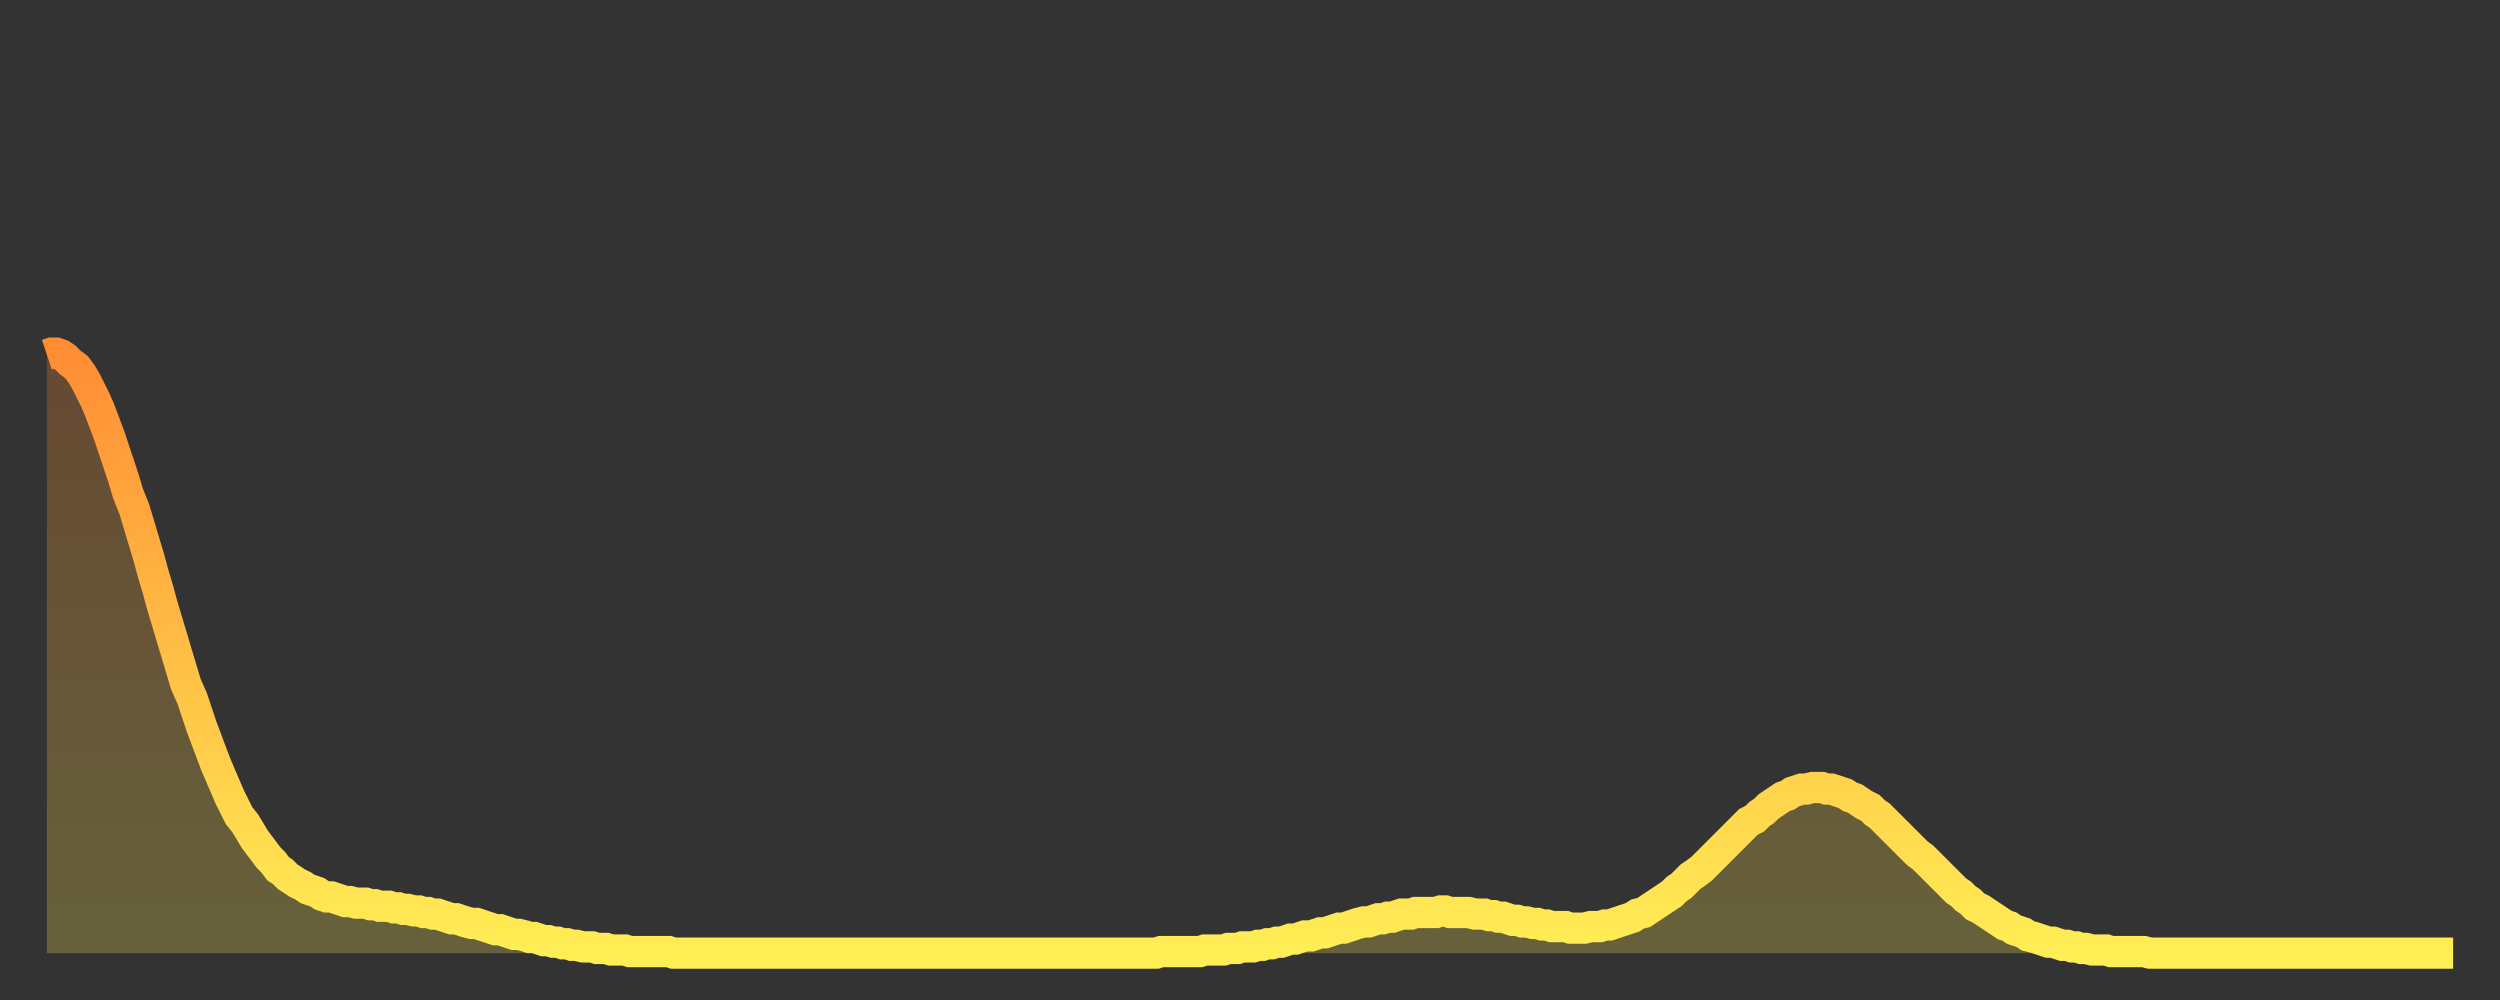 <?xml version="1.0" encoding="utf-8" ?>
<svg baseProfile="full" height="64" version="1.1" width="160" xmlns="http://www.w3.org/2000/svg" xmlns:ev="http://www.w3.org/2001/xml-events" xmlns:xlink="http://www.w3.org/1999/xlink"><rect width="100%" height="100%" fill="#333333" stroke="none"/><defs><linearGradient id="id5687744" x1="0" x2="0" y1="0" y2="1"><stop offset="0%" stop-color="#ff8d34" /><stop offset="50%" stop-color="#ffbe45" /><stop offset="100%" stop-color="#ffee55" /></linearGradient></defs><g transform="translate(3,3)"><g><path d="M 0.0 19.7 0.3 19.6 0.6 19.6 0.9 19.7 1.2 19.9 1.5 20.2 1.9 20.5 2.2 20.9 2.5 21.4 2.8 22.0 3.1 22.6 3.4 23.3 3.7 24.1 4.0 24.9 4.3 25.8 4.6 26.7 4.9 27.6 5.2 28.6 5.6 29.6 5.9 30.6 6.2 31.6 6.5 32.6 6.8 33.7 7.1 34.7 7.4 35.8 7.7 36.8 8.0 37.8 8.3 38.8 8.6 39.8 8.9 40.8 9.3 41.7 9.6 42.6 9.9 43.5 10.2 44.3 10.5 45.1 10.8 45.9 11.1 46.6 11.4 47.3 11.7 48.0 12.0 48.6 12.3 49.2 12.7 49.7 13.0 50.2 13.3 50.7 13.6 51.1 13.9 51.5 14.2 51.9 14.5 52.2 14.8 52.6 15.1 52.8 15.4 53.1 15.7 53.3 16.0 53.5 16.4 53.7 16.7 53.9 17.0 54.0 17.3 54.1 17.6 54.3 17.9 54.4 18.2 54.4 18.5 54.5 18.8 54.6 19.1 54.7 19.4 54.7 19.8 54.8 20.1 54.8 20.4 54.8 20.7 54.9 21.0 54.9 21.3 55.0 21.6 55.0 21.9 55.0 22.2 55.1 22.5 55.1 22.8 55.2 23.1 55.2 23.5 55.3 23.8 55.3 24.1 55.4 24.4 55.4 24.7 55.5 25.0 55.5 25.3 55.6 25.6 55.7 25.9 55.8 26.2 55.8 26.5 55.9 26.8 56.0 27.2 56.1 27.5 56.1 27.8 56.2 28.1 56.3 28.4 56.4 28.7 56.5 29.0 56.5 29.3 56.6 29.6 56.7 29.9 56.8 30.2 56.8 30.6 56.9 30.9 57.0 31.2 57.0 31.5 57.1 31.8 57.2 32.1 57.2 32.4 57.3 32.7 57.3 33.0 57.4 33.3 57.4 33.6 57.5 33.9 57.5 34.3 57.6 34.6 57.6 34.9 57.6 35.2 57.7 35.5 57.7 35.8 57.7 36.1 57.8 36.4 57.8 36.7 57.8 37.0 57.8 37.3 57.9 37.7 57.9 38.0 57.9 38.3 57.9 38.6 57.9 38.9 57.9 39.2 57.9 39.5 57.9 39.8 57.9 40.1 58.0 40.4 58.0 40.7 58.0 41.0 58.0 41.4 58.0 41.7 58.0 42.0 58.0 42.3 58.0 42.6 58.0 42.9 58.0 43.2 58.0 43.5 58.0 43.8 58.0 44.1 58.0 44.4 58.0 44.7 58.0 45.1 58.0 45.4 58.0 45.7 58.0 46.0 58.0 46.3 58.0 46.6 58.0 46.9 58.0 47.2 58.0 47.5 58.0 47.8 58.0 48.1 58.0 48.5 58.0 48.8 58.0 49.1 58.0 49.4 58.0 49.7 58.0 50.0 58.0 50.3 58.0 50.6 58.0 50.9 58.0 51.2 58.0 51.5 58.0 51.8 58.0 52.2 58.0 52.5 58.0 52.8 58.0 53.1 58.0 53.4 58.0 53.7 58.0 54.0 58.0 54.3 58.0 54.6 58.0 54.9 58.0 55.2 58.0 55.6 58.0 55.9 58.0 56.2 58.0 56.5 58.0 56.8 58.0 57.1 58.0 57.4 58.0 57.7 58.0 58.0 58.0 58.3 58.0 58.6 58.0 58.9 58.0 59.3 58.0 59.6 58.0 59.9 58.0 60.2 58.0 60.5 58.0 60.8 58.0 61.1 58.0 61.4 58.0 61.7 58.0 62.0 58.0 62.3 58.0 62.6 58.0 63.0 58.0 63.3 58.0 63.6 58.0 63.9 58.0 64.2 58.0 64.5 58.0 64.8 58.0 65.1 58.0 65.4 58.0 65.7 58.0 66.0 58.0 66.4 58.0 66.7 58.0 67.0 58.0 67.3 58.0 67.6 58.0 67.9 58.0 68.2 58.0 68.5 58.0 68.8 58.0 69.1 58.0 69.4 58.0 69.7 58.0 70.1 58.0 70.4 58.0 70.7 58.0 71.0 58.0 71.3 57.9 71.6 57.9 71.9 57.9 72.2 57.9 72.5 57.9 72.8 57.9 73.1 57.9 73.5 57.9 73.8 57.9 74.1 57.8 74.4 57.8 74.7 57.8 75.0 57.8 75.3 57.8 75.6 57.7 75.9 57.7 76.2 57.7 76.5 57.6 76.8 57.6 77.2 57.6 77.5 57.5 77.8 57.5 78.1 57.4 78.4 57.4 78.7 57.3 79.0 57.3 79.3 57.2 79.6 57.1 79.9 57.1 80.2 57.0 80.5 56.9 80.9 56.9 81.2 56.8 81.5 56.7 81.8 56.7 82.1 56.6 82.4 56.5 82.7 56.4 83.0 56.4 83.3 56.3 83.6 56.2 83.9 56.1 84.3 56.0 84.6 56.0 84.9 55.9 85.2 55.8 85.5 55.8 85.8 55.7 86.1 55.7 86.4 55.6 86.7 55.5 87.0 55.5 87.3 55.5 87.6 55.4 88.0 55.4 88.3 55.4 88.6 55.4 88.9 55.4 89.2 55.3 89.5 55.3 89.8 55.4 90.1 55.4 90.4 55.4 90.7 55.4 91.0 55.4 91.4 55.5 91.7 55.5 92.0 55.5 92.3 55.6 92.6 55.6 92.9 55.7 93.2 55.7 93.5 55.8 93.8 55.9 94.1 55.9 94.4 56.0 94.7 56.0 95.1 56.1 95.4 56.1 95.7 56.2 96.0 56.2 96.3 56.3 96.6 56.3 96.9 56.3 97.2 56.3 97.5 56.4 97.8 56.4 98.1 56.4 98.4 56.4 98.8 56.3 99.1 56.3 99.4 56.3 99.7 56.2 100.0 56.2 100.3 56.1 100.6 56.0 100.9 55.9 101.2 55.8 101.5 55.7 101.8 55.5 102.2 55.4 102.5 55.2 102.8 55.0 103.1 54.8 103.4 54.6 103.7 54.4 104.0 54.2 104.3 53.9 104.6 53.7 104.9 53.4 105.2 53.1 105.5 52.9 105.9 52.6 106.2 52.3 106.5 52.0 106.8 51.7 107.1 51.4 107.4 51.1 107.7 50.8 108.0 50.5 108.3 50.2 108.6 49.9 108.9 49.6 109.3 49.4 109.6 49.1 109.9 48.9 110.2 48.6 110.5 48.4 110.8 48.2 111.1 48.0 111.4 47.9 111.7 47.7 112.0 47.6 112.3 47.5 112.6 47.5 113.0 47.4 113.3 47.4 113.6 47.4 113.9 47.5 114.2 47.5 114.5 47.6 114.8 47.7 115.1 47.8 115.4 48.0 115.7 48.1 116.0 48.3 116.3 48.5 116.7 48.7 117.0 49.0 117.3 49.2 117.6 49.5 117.9 49.8 118.2 50.1 118.5 50.4 118.8 50.7 119.1 51.0 119.4 51.3 119.7 51.6 120.1 51.9 120.4 52.2 120.7 52.5 121.0 52.8 121.3 53.1 121.6 53.4 121.9 53.7 122.2 54.0 122.5 54.2 122.8 54.5 123.1 54.7 123.4 55.0 123.8 55.2 124.1 55.4 124.4 55.6 124.7 55.8 125.0 56.0 125.3 56.2 125.6 56.3 125.9 56.5 126.2 56.6 126.5 56.7 126.8 56.9 127.2 57.0 127.5 57.1 127.8 57.2 128.1 57.3 128.4 57.3 128.7 57.4 129.0 57.5 129.3 57.5 129.6 57.6 129.9 57.6 130.2 57.7 130.5 57.7 130.9 57.8 131.2 57.8 131.5 57.8 131.8 57.8 132.1 57.9 132.4 57.9 132.7 57.9 133.0 57.9 133.3 57.9 133.6 57.9 133.9 57.9 134.2 57.9 134.6 58.0 134.9 58.0 135.2 58.0 135.5 58.0 135.8 58.0 136.1 58.0 136.4 58.0 136.7 58.0 137.0 58.0 137.3 58.0 137.6 58.0 138.0 58.0 138.3 58.0 138.6 58.0 138.9 58.0 139.2 58.0 139.5 58.0 139.8 58.0 140.1 58.0 140.4 58.0 140.7 58.0 141.0 58.0 141.3 58.0 141.7 58.0 142.0 58.0 142.3 58.0 142.6 58.0 142.9 58.0 143.2 58.0 143.5 58.0 143.8 58.0 144.1 58.0 144.4 58.0 144.7 58.0 145.1 58.0 145.4 58.0 145.7 58.0 146.0 58.0 146.3 58.0 146.6 58.0 146.9 58.0 147.2 58.0 147.5 58.0 147.8 58.0 148.1 58.0 148.4 58.0 148.8 58.0 149.1 58.0 149.4 58.0 149.7 58.0 150.0 58.0 150.3 58.0 150.6 58.0 150.9 58.0 151.2 58.0 151.5 58.0 151.8 58.0 152.1 58.0 152.5 58.0 152.8 58.0 153.1 58.0 153.4 58.0 153.7 58.0 154.0 58.0" fill="none" id="graph-curve" opacity="1" stroke="url(#id5687744)" stroke-width="2" /><path d="M 0 58 L 0.0 19.7 0.3 19.6 0.6 19.6 0.9 19.7 1.2 19.9 1.5 20.2 1.9 20.5 2.2 20.9 2.5 21.4 2.8 22.0 3.1 22.6 3.4 23.3 3.7 24.1 4.0 24.9 4.3 25.8 4.6 26.7 4.9 27.6 5.2 28.6 5.6 29.6 5.9 30.6 6.2 31.6 6.5 32.6 6.8 33.7 7.1 34.7 7.4 35.8 7.7 36.8 8.0 37.8 8.3 38.8 8.6 39.8 8.9 40.8 9.3 41.7 9.6 42.6 9.9 43.5 10.2 44.3 10.5 45.1 10.8 45.9 11.1 46.6 11.4 47.3 11.7 48.0 12.0 48.6 12.3 49.2 12.7 49.7 13.0 50.2 13.3 50.7 13.6 51.1 13.9 51.5 14.2 51.9 14.5 52.2 14.8 52.6 15.1 52.8 15.4 53.1 15.7 53.3 16.0 53.5 16.4 53.7 16.7 53.9 17.0 54.0 17.3 54.1 17.6 54.3 17.9 54.4 18.2 54.4 18.5 54.5 18.8 54.6 19.1 54.7 19.4 54.7 19.8 54.8 20.1 54.8 20.4 54.8 20.7 54.9 21.0 54.9 21.3 55.0 21.6 55.0 21.9 55.0 22.2 55.1 22.5 55.1 22.8 55.2 23.1 55.2 23.5 55.3 23.8 55.3 24.1 55.4 24.4 55.4 24.7 55.5 25.0 55.5 25.3 55.6 25.6 55.7 25.9 55.8 26.2 55.8 26.5 55.9 26.8 56.0 27.2 56.1 27.5 56.1 27.8 56.2 28.1 56.3 28.4 56.4 28.7 56.5 29.0 56.5 29.3 56.6 29.6 56.7 29.9 56.8 30.2 56.8 30.6 56.9 30.9 57.0 31.2 57.0 31.5 57.1 31.8 57.2 32.1 57.2 32.4 57.3 32.7 57.3 33.0 57.4 33.3 57.4 33.6 57.5 33.9 57.5 34.3 57.6 34.6 57.6 34.9 57.6 35.2 57.7 35.5 57.7 35.8 57.7 36.1 57.8 36.4 57.8 36.7 57.8 37.0 57.8 37.3 57.9 37.7 57.9 38.0 57.9 38.3 57.9 38.6 57.9 38.9 57.9 39.2 57.9 39.5 57.9 39.8 57.9 40.1 58.0 40.4 58.0 40.7 58.0 41.0 58.0 41.4 58.0 41.7 58.0 42.0 58.0 42.3 58.0 42.6 58.0 42.9 58.0 43.2 58.0 43.5 58.0 43.8 58.0 44.1 58.0 44.4 58.0 44.7 58.0 45.1 58.0 45.4 58.0 45.7 58.0 46.0 58.0 46.3 58.0 46.6 58.0 46.9 58.0 47.2 58.0 47.5 58.0 47.8 58.0 48.1 58.0 48.5 58.0 48.8 58.0 49.1 58.0 49.4 58.0 49.7 58.0 50.0 58.0 50.3 58.0 50.6 58.0 50.9 58.0 51.2 58.0 51.5 58.0 51.8 58.0 52.2 58.0 52.5 58.0 52.8 58.0 53.1 58.0 53.4 58.0 53.7 58.0 54.0 58.0 54.3 58.0 54.6 58.0 54.9 58.0 55.2 58.0 55.6 58.0 55.9 58.0 56.2 58.0 56.5 58.0 56.8 58.0 57.1 58.0 57.4 58.0 57.7 58.0 58.0 58.0 58.3 58.0 58.6 58.0 58.9 58.0 59.3 58.0 59.6 58.0 59.9 58.0 60.2 58.0 60.5 58.0 60.8 58.0 61.1 58.0 61.4 58.0 61.7 58.0 62.0 58.0 62.3 58.0 62.6 58.0 63.0 58.0 63.3 58.0 63.6 58.0 63.9 58.0 64.2 58.0 64.5 58.0 64.8 58.0 65.1 58.0 65.4 58.0 65.7 58.0 66.0 58.0 66.4 58.0 66.7 58.0 67.0 58.0 67.3 58.0 67.6 58.0 67.9 58.0 68.2 58.0 68.5 58.0 68.8 58.0 69.1 58.0 69.4 58.0 69.7 58.0 70.1 58.0 70.4 58.0 70.7 58.0 71.0 58.0 71.3 57.9 71.6 57.9 71.9 57.9 72.2 57.9 72.5 57.9 72.8 57.9 73.1 57.9 73.5 57.9 73.8 57.9 74.1 57.8 74.4 57.8 74.7 57.8 75.0 57.8 75.3 57.8 75.6 57.7 75.9 57.7 76.2 57.7 76.5 57.6 76.8 57.6 77.2 57.6 77.5 57.5 77.8 57.5 78.1 57.4 78.4 57.4 78.7 57.3 79.0 57.3 79.3 57.2 79.6 57.1 79.9 57.1 80.2 57.0 80.5 56.9 80.9 56.9 81.2 56.8 81.5 56.7 81.8 56.7 82.1 56.6 82.4 56.5 82.7 56.4 83.0 56.4 83.3 56.3 83.6 56.2 83.9 56.1 84.3 56.0 84.6 56.0 84.9 55.9 85.2 55.8 85.5 55.8 85.8 55.7 86.1 55.7 86.4 55.6 86.7 55.5 87.0 55.5 87.3 55.5 87.6 55.4 88.0 55.4 88.3 55.4 88.6 55.4 88.9 55.4 89.2 55.3 89.5 55.3 89.8 55.4 90.1 55.4 90.4 55.4 90.7 55.4 91.0 55.4 91.4 55.5 91.7 55.5 92.0 55.5 92.3 55.6 92.6 55.6 92.9 55.7 93.2 55.7 93.5 55.8 93.8 55.9 94.1 55.9 94.4 56.0 94.7 56.0 95.1 56.1 95.4 56.1 95.7 56.2 96.0 56.2 96.3 56.3 96.6 56.3 96.9 56.3 97.2 56.3 97.5 56.4 97.8 56.4 98.1 56.4 98.4 56.4 98.8 56.3 99.1 56.3 99.4 56.3 99.7 56.2 100.0 56.2 100.3 56.1 100.6 56.0 100.9 55.9 101.2 55.8 101.5 55.7 101.8 55.5 102.2 55.4 102.5 55.2 102.8 55.0 103.1 54.8 103.4 54.6 103.7 54.4 104.0 54.2 104.3 53.9 104.6 53.7 104.9 53.4 105.2 53.1 105.5 52.9 105.9 52.6 106.2 52.3 106.5 52.0 106.8 51.7 107.1 51.4 107.4 51.1 107.7 50.8 108.0 50.5 108.3 50.2 108.6 49.9 108.9 49.6 109.3 49.4 109.6 49.1 109.9 48.9 110.2 48.6 110.5 48.4 110.8 48.2 111.1 48.0 111.4 47.9 111.7 47.7 112.0 47.6 112.3 47.5 112.6 47.5 113.0 47.4 113.3 47.4 113.6 47.4 113.9 47.5 114.2 47.5 114.5 47.6 114.8 47.7 115.1 47.8 115.4 48.0 115.7 48.1 116.0 48.3 116.3 48.5 116.7 48.7 117.0 49.0 117.3 49.2 117.6 49.5 117.9 49.8 118.2 50.1 118.5 50.4 118.8 50.7 119.1 51.0 119.4 51.3 119.7 51.6 120.1 51.9 120.4 52.2 120.7 52.5 121.0 52.8 121.3 53.1 121.6 53.4 121.9 53.7 122.2 54.0 122.5 54.2 122.8 54.5 123.1 54.7 123.4 55.0 123.8 55.2 124.1 55.4 124.4 55.6 124.7 55.8 125.0 56.0 125.3 56.2 125.6 56.3 125.9 56.5 126.2 56.6 126.5 56.7 126.8 56.9 127.2 57.0 127.5 57.1 127.8 57.2 128.1 57.3 128.4 57.3 128.7 57.4 129.0 57.5 129.3 57.5 129.6 57.6 129.9 57.6 130.2 57.7 130.5 57.7 130.9 57.8 131.2 57.8 131.5 57.8 131.8 57.8 132.1 57.9 132.4 57.9 132.7 57.9 133.0 57.9 133.3 57.9 133.6 57.9 133.9 57.9 134.2 57.9 134.6 58.0 134.9 58.0 135.2 58.0 135.5 58.0 135.8 58.0 136.1 58.0 136.4 58.0 136.7 58.0 137.0 58.0 137.3 58.0 137.6 58.0 138.0 58.0 138.3 58.0 138.6 58.0 138.9 58.0 139.2 58.0 139.5 58.0 139.8 58.0 140.1 58.0 140.4 58.0 140.7 58.0 141.0 58.0 141.3 58.0 141.7 58.0 142.0 58.0 142.3 58.0 142.6 58.0 142.9 58.0 143.2 58.0 143.5 58.0 143.8 58.0 144.1 58.0 144.4 58.0 144.7 58.0 145.1 58.0 145.4 58.0 145.7 58.0 146.0 58.0 146.3 58.0 146.6 58.0 146.9 58.0 147.2 58.0 147.5 58.0 147.8 58.0 148.1 58.0 148.4 58.0 148.8 58.0 149.1 58.0 149.4 58.0 149.7 58.0 150.0 58.0 150.3 58.0 150.6 58.0 150.9 58.0 151.2 58.0 151.5 58.0 151.8 58.0 152.1 58.0 152.5 58.0 152.8 58.0 153.1 58.0 153.4 58.0 153.7 58.0 154.0 58.0 154 58" fill="url(#id5687744)" fill-opacity=".25" id="graph-shadow" /></g></g></svg>